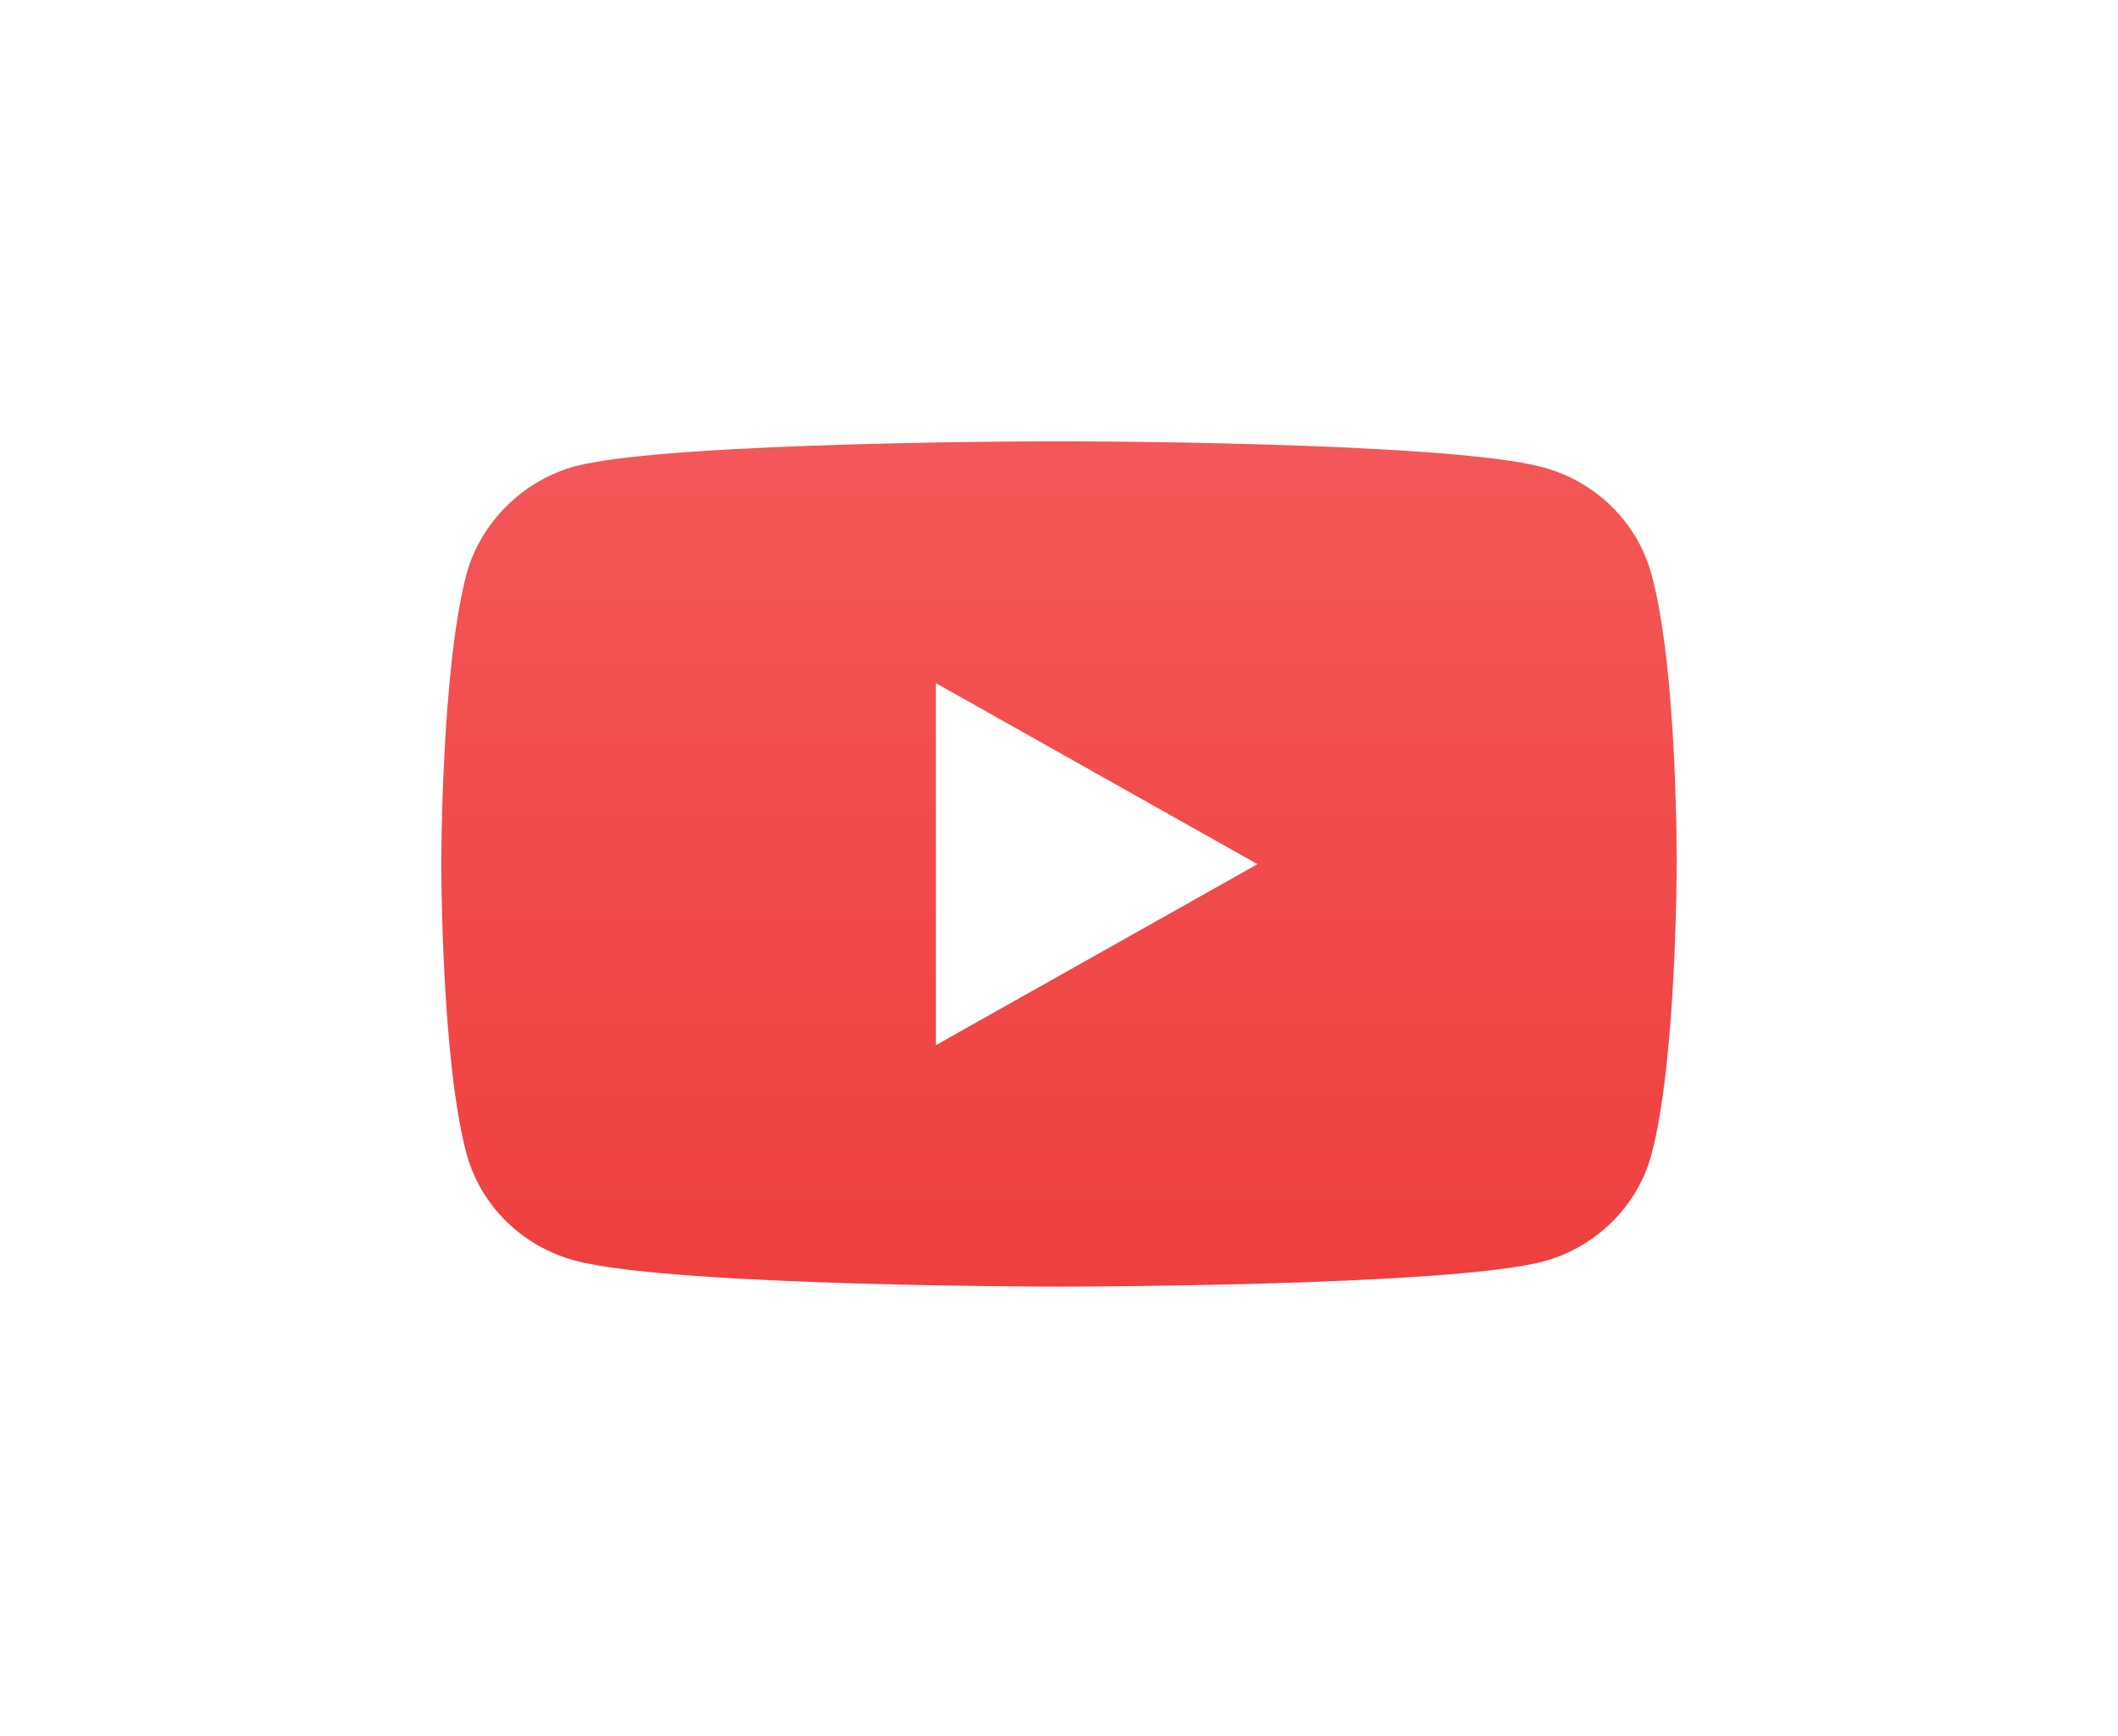 <svg width="72" height="59" viewBox="0 0 72 59" fill="none" xmlns="http://www.w3.org/2000/svg">
	<g filter="url(#filter0_d_7861_51000)">
		<rect x="24.089" y="19.26" width="21.783" height="19.363" fill="white" />
		<path fill-rule="evenodd" clip-rule="evenodd" d="M51.431 14.879C53.23 15.352 54.648 16.738 55.133 18.496C56.032 21.708 55.998 28.402 55.998 28.402C55.998 28.402 55.998 35.061 55.133 38.273C54.648 40.031 53.23 41.417 51.431 41.89C48.145 42.735 34.999 42.735 34.999 42.735C34.999 42.735 21.887 42.735 18.567 41.856C16.768 41.383 15.349 39.997 14.865 38.239C14 35.061 14 28.368 14 28.368C14 28.368 14 21.708 14.865 18.496C15.349 16.738 16.802 15.318 18.567 14.845C21.853 14 34.999 14 34.999 14C34.999 14 48.145 14 51.431 14.879ZM41.747 28.375L30.815 34.528V22.222L41.747 28.375Z" fill="url(#paint0_linear_7861_51000)" />
	</g>
	<defs>
		<filter id="filter0_d_7861_51000" x="0.001" y="0.001" width="71.996" height="58.734" filterUnits="userSpaceOnUse" color-interpolation-filters="sRGB">
			<feFlood flood-opacity="0" result="BackgroundImageFix" />
			<feColorMatrix in="SourceAlpha" type="matrix" values="0 0 0 0 0 0 0 0 0 0 0 0 0 0 0 0 0 0 127 0" result="hardAlpha" />
			<feOffset dx="1" dy="1" />
			<feGaussianBlur stdDeviation="7.5" />
			<feComposite in2="hardAlpha" operator="out" />
			<feColorMatrix type="matrix" values="0 0 0 0 0.742 0 0 0 0 0.214 0 0 0 0 0.204 0 0 0 0.26 0" />
			<feBlend mode="normal" in2="BackgroundImageFix" result="effect1_dropShadow_7861_51000" />
			<feBlend mode="normal" in="SourceGraphic" in2="effect1_dropShadow_7861_51000" result="shape" />
		</filter>
		<linearGradient id="paint0_linear_7861_51000" x1="34.999" y1="14" x2="34.999" y2="42.735" gradientUnits="userSpaceOnUse">
			<stop stop-color="#F35757" />
			<stop offset="1" stop-color="#EF3F3F" />
		</linearGradient>
	</defs>
</svg>
